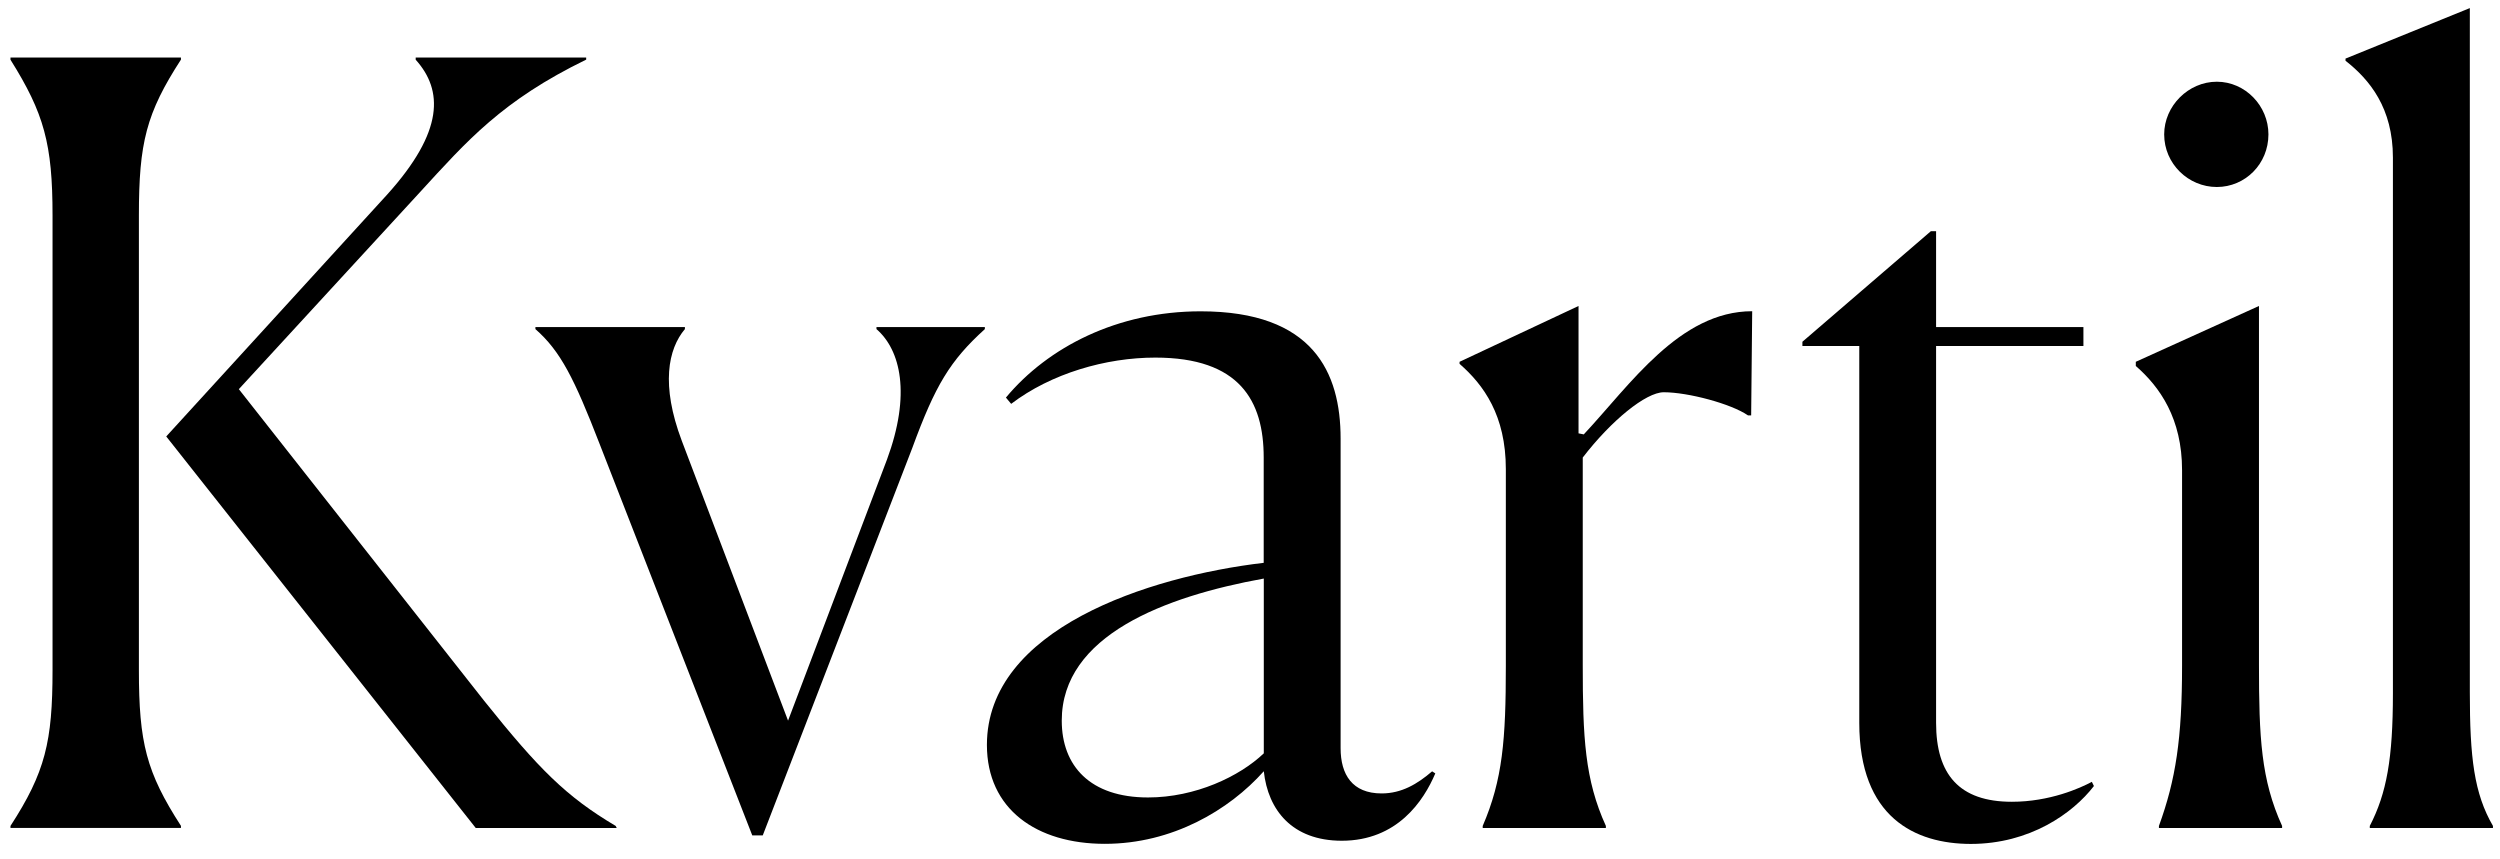 <svg width="131" height="45" viewBox="0 0 131 45" fill="none" xmlns="http://www.w3.org/2000/svg">
<g clip-path="url(#clip0_3098_8212)">
<path d="M0.549 43.279C2.37 40.467 2.753 38.867 2.753 35.117V11.291C2.753 7.541 2.311 5.941 0.549 3.129V3.016H9.482V3.124C7.661 5.936 7.278 7.483 7.278 11.287V35.112C7.278 38.916 7.666 40.462 9.482 43.275V43.383H0.549V43.279ZM24.929 43.387L8.711 22.87L20.295 10.187C23.275 6.879 23.221 4.729 21.782 3.129V3.016H30.716V3.124C26.303 5.274 24.482 7.37 22.003 10.074L12.515 20.392L25.366 36.717C28.232 40.3 29.665 41.738 32.262 43.279L32.316 43.387L24.929 43.387Z" fill="black"/>
<path d="M31.418 23.258C30.093 19.837 29.376 18.404 28.056 17.245V17.137H35.889V17.245C35.006 18.291 34.623 20.171 35.723 23.091L41.294 37.762L46.477 24.083C47.743 20.661 47.194 18.345 45.927 17.245V17.137H51.606V17.245C49.785 18.899 49.014 20.171 47.802 23.479L39.968 43.775H39.419L31.418 23.258Z" fill="black"/>
<path d="M66.223 40.413C64.402 42.455 61.423 44.217 57.894 44.217C54.31 44.217 51.714 42.396 51.714 39.034C51.714 32.967 60.151 30.208 66.218 29.492V23.975C66.218 20.995 64.952 18.738 60.539 18.738C57.947 18.738 55.081 19.567 52.985 21.162L52.71 20.833C54.914 18.188 58.556 16.313 62.915 16.313C68.815 16.313 70.248 19.513 70.248 22.988V39.206C70.248 40.585 70.857 41.576 72.398 41.576C73.443 41.576 74.273 41.081 75.043 40.418L75.21 40.526C74.602 41.959 73.222 44.055 70.302 44.055C67.71 44.05 66.444 42.45 66.223 40.413ZM66.223 39.475V30.316C61.04 31.254 55.636 33.296 55.636 37.762C55.636 40.133 57.123 41.787 60.156 41.787C62.635 41.787 64.952 40.688 66.223 39.475Z" fill="black"/>
<path d="M77.694 43.279C78.739 40.855 78.906 38.759 78.906 34.896V24.583C78.906 21.771 77.748 20.171 76.481 19.066V18.958L82.715 16.033V22.708L82.99 22.762C85.415 20.171 88.011 16.308 91.815 16.308L91.761 21.766H91.594C90.711 21.157 88.453 20.554 87.182 20.554C86.244 20.554 84.423 22.041 82.936 23.975V34.842C82.936 38.646 83.044 40.855 84.148 43.279V43.387H77.694V43.279Z" fill="black"/>
<path d="M97.426 37.875V18.129H94.446V17.908L101.176 12.116H101.451V17.137H109.171V18.129H101.451V37.875C101.451 40.58 102.663 42.013 105.421 42.013C107.409 42.013 109.005 41.296 109.613 40.968L109.721 41.188C108.617 42.622 106.359 44.222 103.267 44.222C100.351 44.217 97.426 42.838 97.426 37.875Z" fill="black"/>
<path d="M113.128 43.279C114.011 40.855 114.34 38.7 114.34 34.896V24.637C114.34 21.933 113.182 20.279 111.916 19.179V18.958L118.37 16.033V34.842C118.37 38.646 118.478 40.855 119.582 43.279V43.387H113.128V43.279ZM116.161 9.799C114.674 9.799 113.403 8.587 113.403 7.041C113.403 5.553 114.669 4.282 116.161 4.282C117.653 4.282 118.866 5.549 118.866 7.041C118.866 8.587 117.653 9.799 116.161 9.799Z" fill="black"/>
<path d="M124.177 43.279C125.06 41.571 125.389 39.75 125.389 36.329V8.258C125.389 5.666 124.177 4.179 122.905 3.183V3.07L129.419 0.424V36.275C129.419 39.696 129.64 41.571 130.631 43.279V43.387H124.177V43.279Z" fill="black"/>
</g>
<defs>
<clipPath id="clip0_3098_8212">
<rect width="131" height="45" fill="white"/>
</clipPath>
</defs>
</svg>
